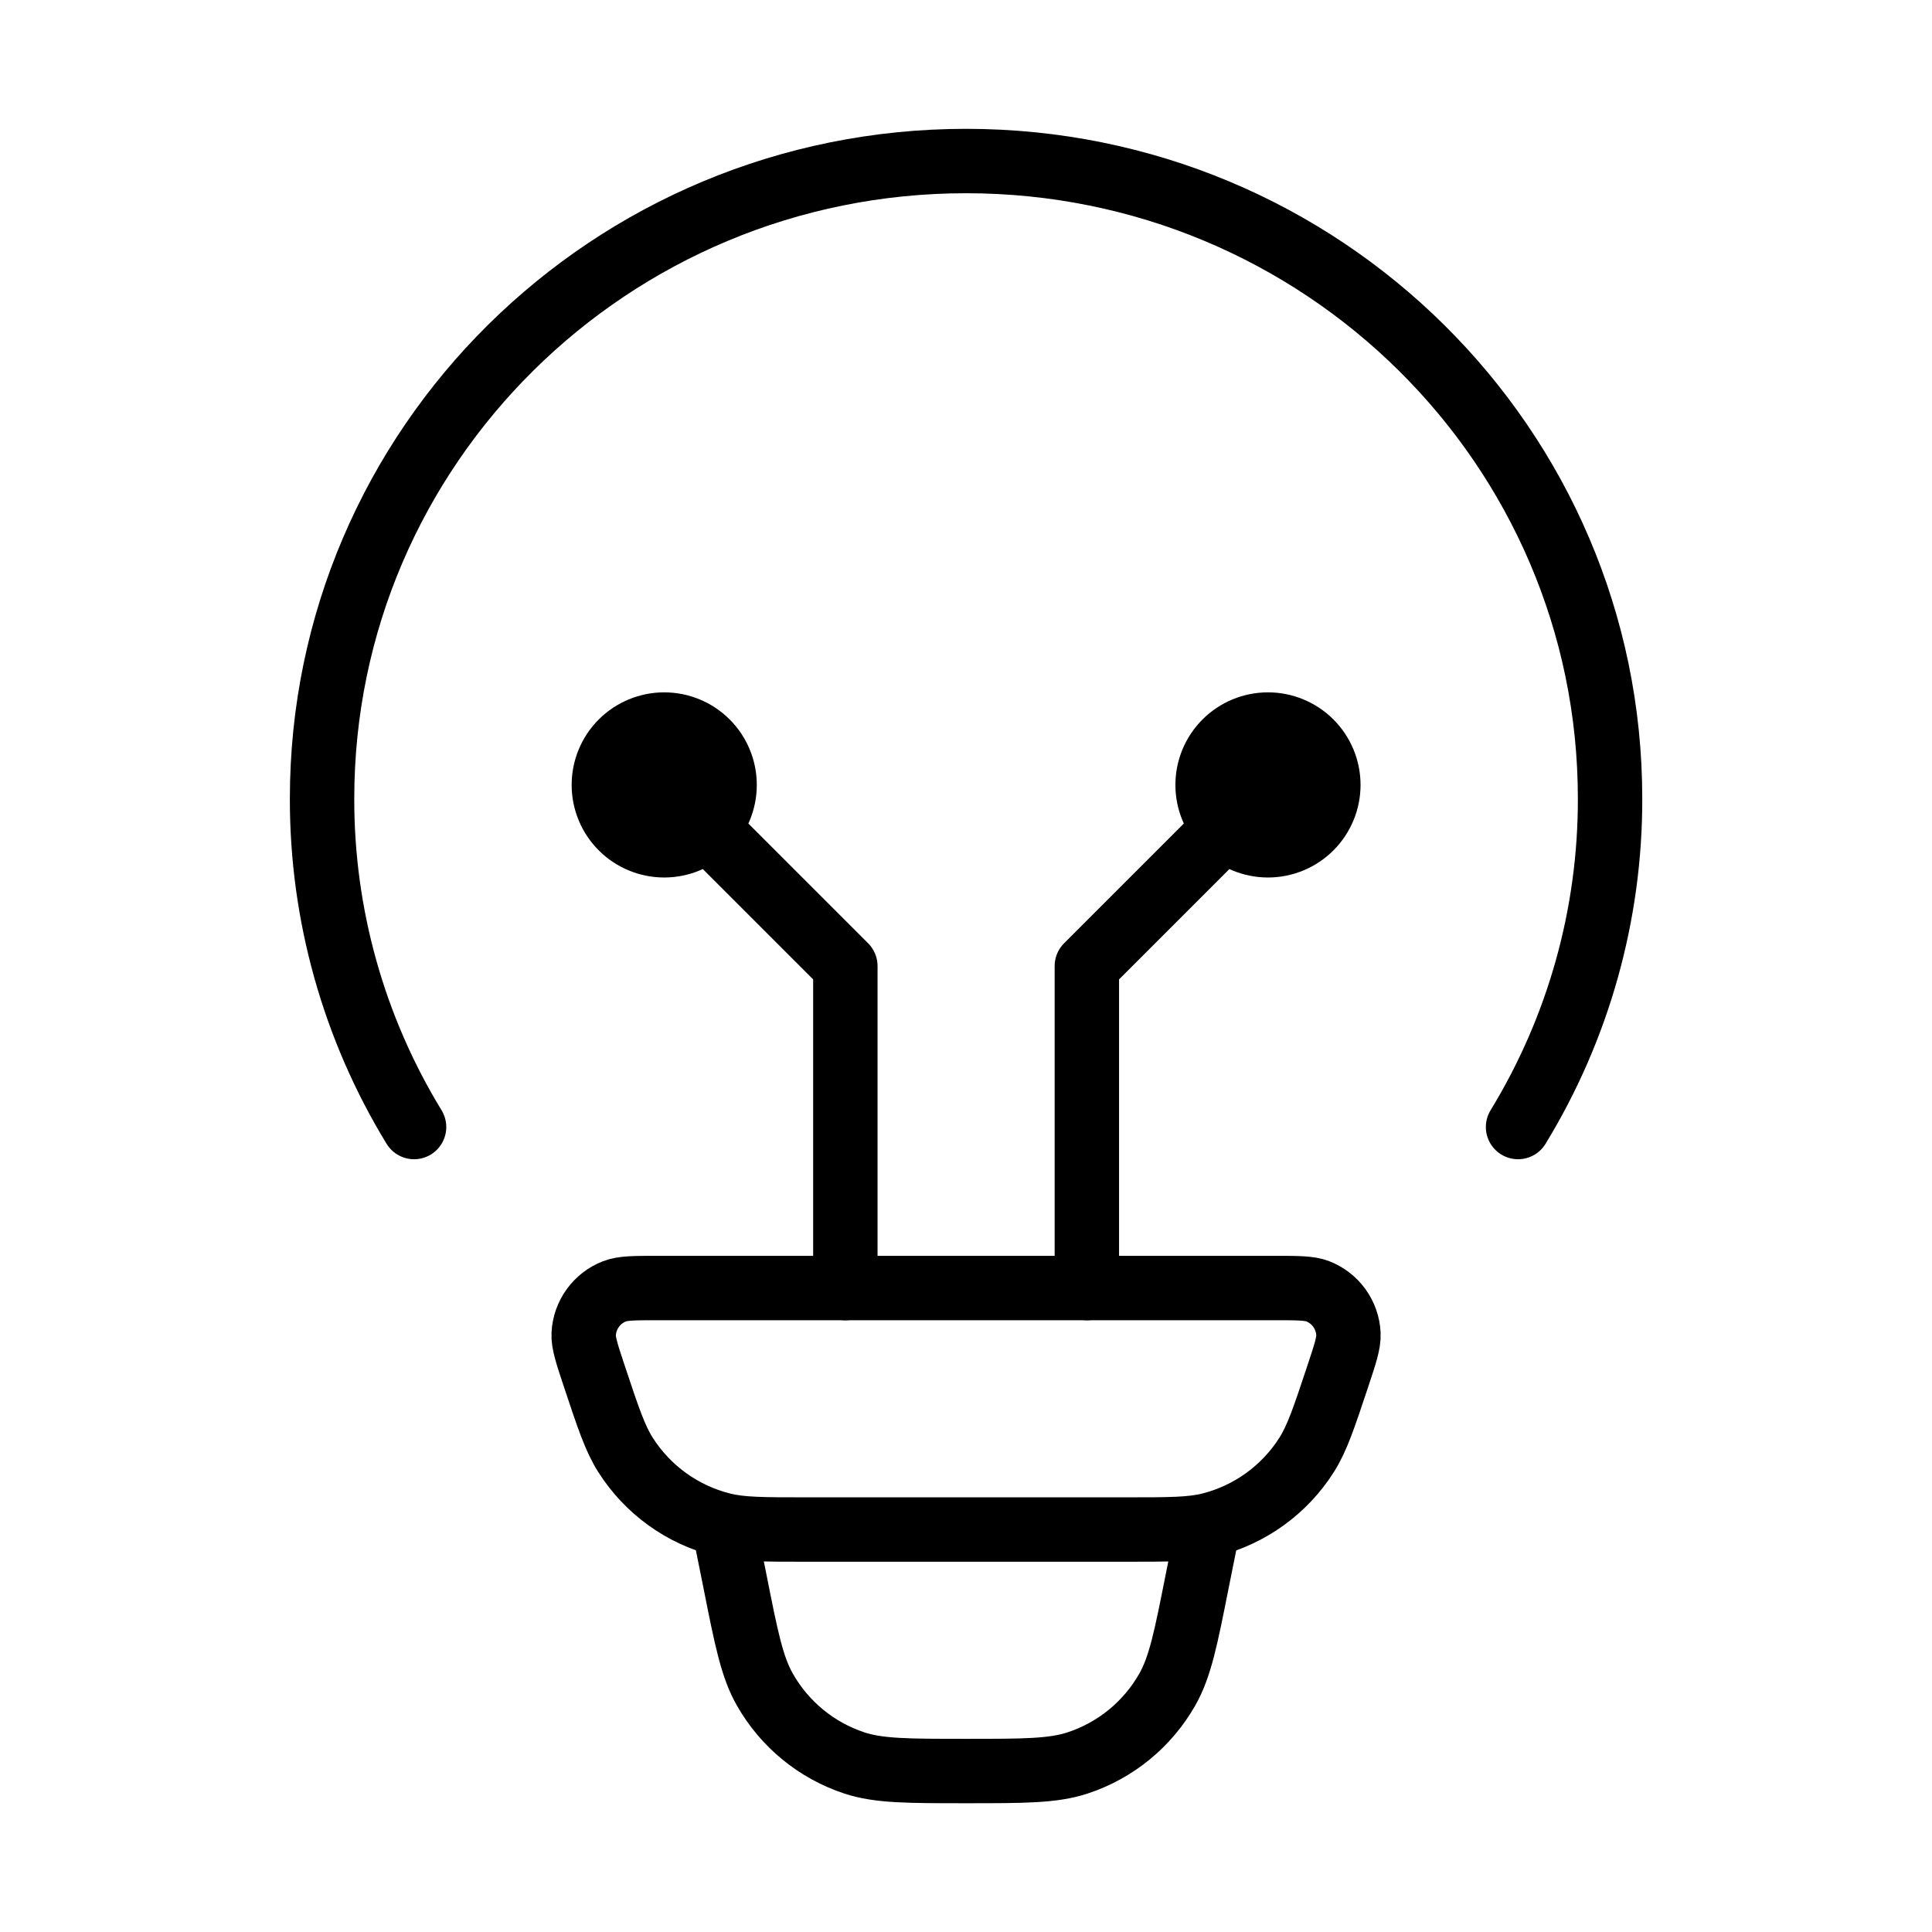 <svg width="120" height="120" viewBox="0 0 120 120" fill="none" xmlns="http://www.w3.org/2000/svg">
<path d="M25.719 70.002C21.967 63.858 19.989 56.796 20.004 49.597C20.004 27.727 37.914 10.002 60.004 10.002C82.094 10.002 100.004 27.727 100.004 49.597C100.019 56.796 98.041 63.858 94.289 70.002M75.004 95.002L74.354 98.237C73.654 101.772 73.299 103.537 72.504 104.937C71.279 107.095 69.296 108.72 66.939 109.497C65.414 110.002 63.604 110.002 60.004 110.002C56.404 110.002 54.594 110.002 53.069 109.502C50.712 108.724 48.728 107.097 47.504 104.937C46.709 103.537 46.354 101.772 45.654 98.237L45.004 95.002M36.919 85.492C36.459 84.112 36.229 83.417 36.254 82.857C36.282 82.278 36.478 81.719 36.817 81.249C37.156 80.779 37.624 80.417 38.164 80.207C38.684 80.002 39.414 80.002 40.864 80.002H79.144C80.599 80.002 81.324 80.002 81.844 80.202C82.385 80.412 82.854 80.775 83.193 81.246C83.532 81.718 83.727 82.277 83.754 82.857C83.779 83.417 83.549 84.107 83.089 85.492C82.239 88.047 81.814 89.327 81.159 90.362C79.789 92.525 77.641 94.08 75.159 94.707C73.969 95.002 72.629 95.002 69.944 95.002H50.064C47.379 95.002 46.034 95.002 44.849 94.702C42.367 94.076 40.22 92.523 38.849 90.362C38.194 89.327 37.769 88.047 36.919 85.492Z" stroke="black" stroke-width="4" stroke-linecap="round" stroke-linejoin="round"/>
<path d="M41.256 48.753L52.506 60.003V80.003M78.756 48.753L67.506 60.003V80.003M41.256 52.503C42.25 52.503 43.204 52.108 43.907 51.405C44.611 50.701 45.006 49.748 45.006 48.753C45.006 47.758 44.611 46.804 43.907 46.101C43.204 45.398 42.25 45.003 41.256 45.003C40.261 45.003 39.307 45.398 38.604 46.101C37.901 46.804 37.506 47.758 37.506 48.753C37.506 49.748 37.901 50.701 38.604 51.405C39.307 52.108 40.261 52.503 41.256 52.503ZM78.756 52.503C77.761 52.503 76.808 52.108 76.104 51.405C75.401 50.701 75.006 49.748 75.006 48.753C75.006 47.758 75.401 46.804 76.104 46.101C76.808 45.398 77.761 45.003 78.756 45.003C79.75 45.003 80.704 45.398 81.407 46.101C82.111 46.804 82.506 47.758 82.506 48.753C82.506 49.748 82.111 50.701 81.407 51.405C80.704 52.108 79.75 52.503 78.756 52.503Z" stroke="black" stroke-width="4" stroke-linecap="round" stroke-linejoin="round"/>
</svg>
